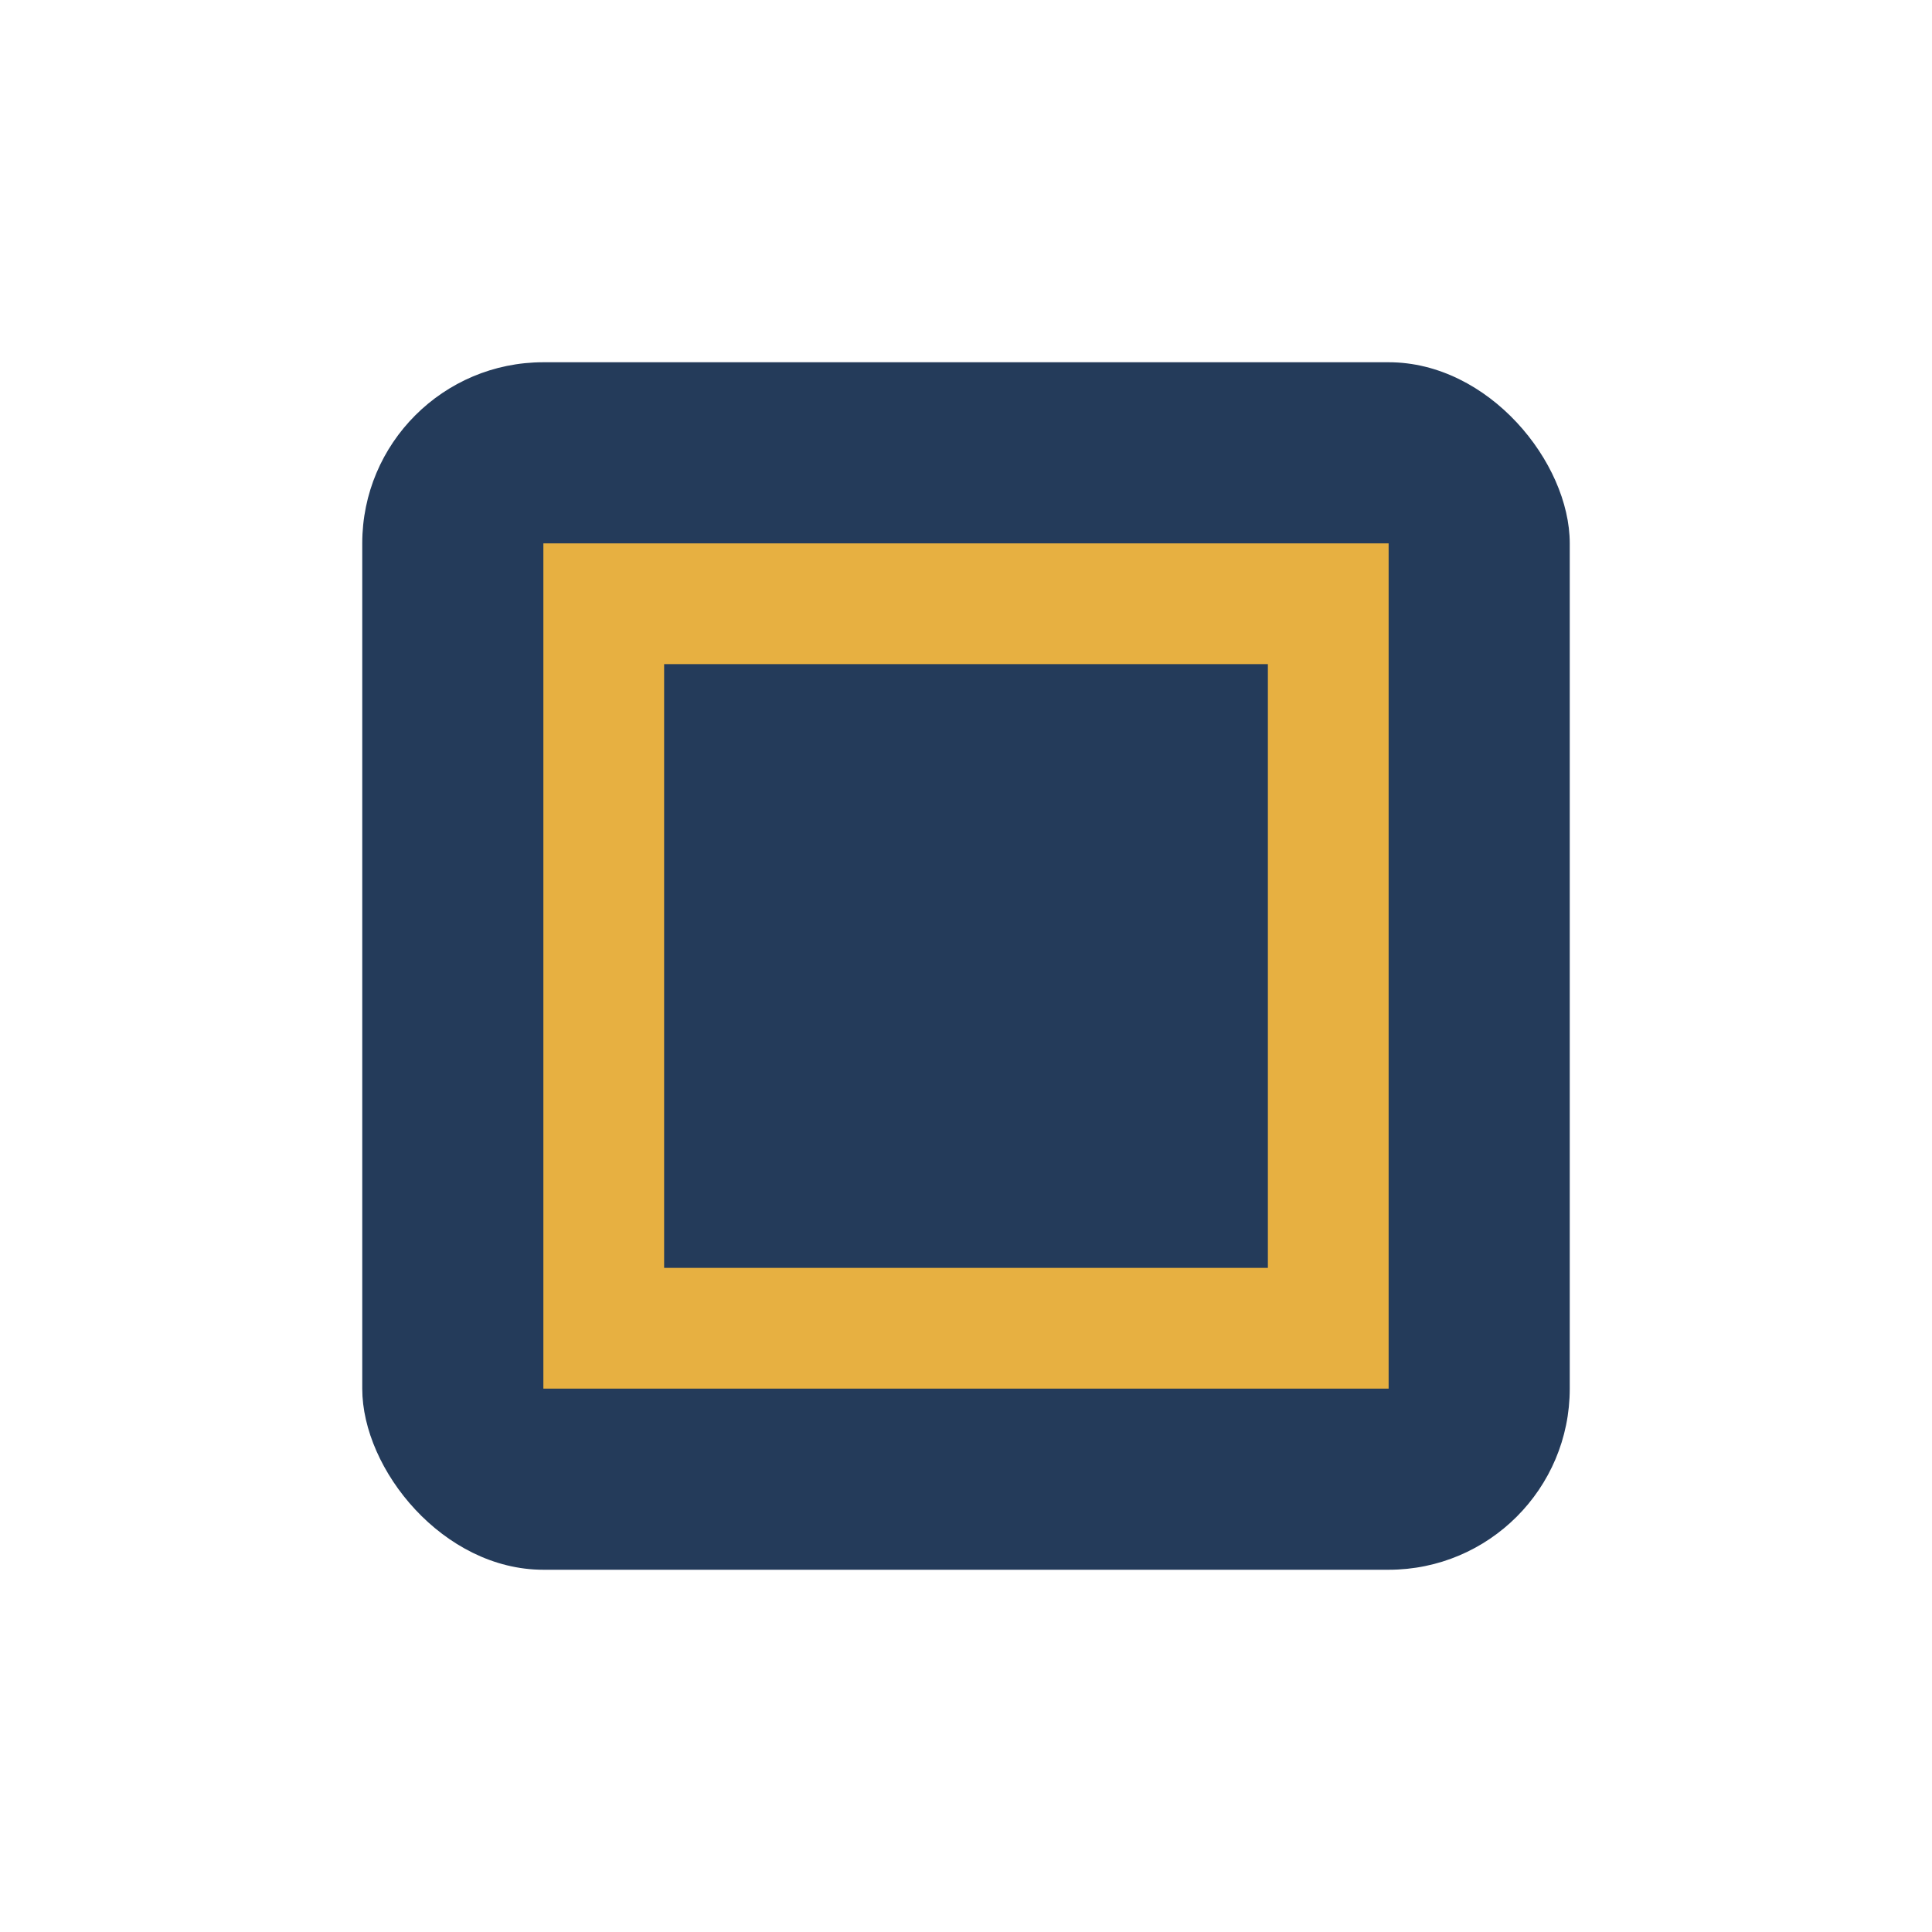 <?xml version="1.0" encoding="UTF-8"?>
<svg xmlns="http://www.w3.org/2000/svg" width="32" height="32" viewBox="0 0 32 32"><rect x="6" y="6" width="20" height="20" rx="3" fill="#243B5A"/><path d="M10 10h12v12H10z" stroke="#E7B041" stroke-width="2" fill="none"/></svg>